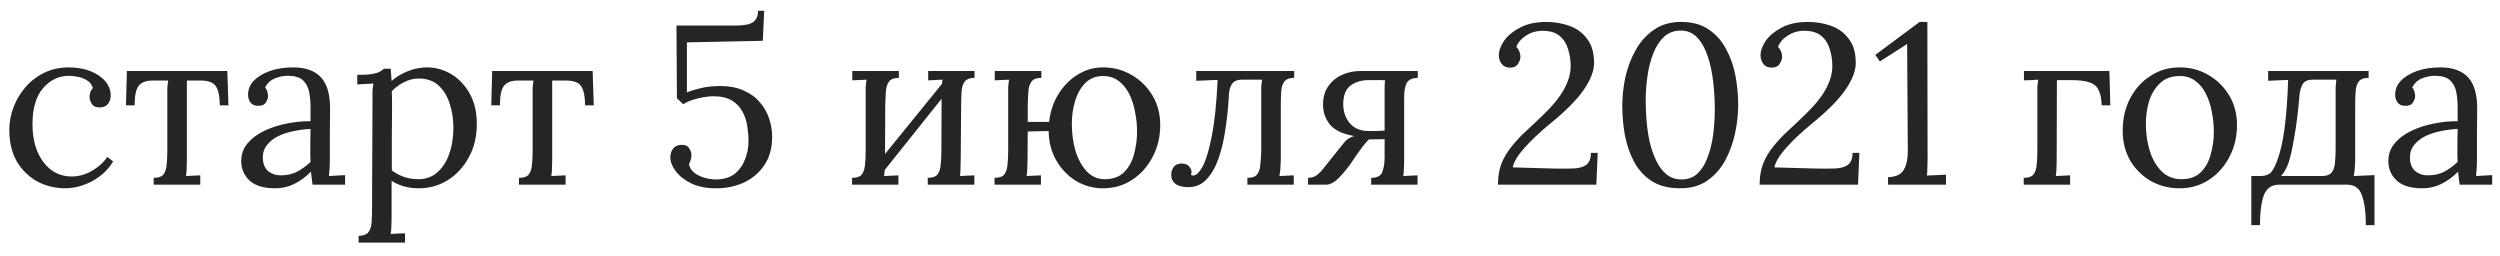 <?xml version="1.0" encoding="UTF-8"?> <svg xmlns="http://www.w3.org/2000/svg" width="176" height="18" viewBox="0 0 176 18" fill="none"> <path d="M4.608 13.256C3.893 13.256 3.232 13.096 2.624 12.776C2.027 12.445 1.547 11.976 1.184 11.368C0.832 10.749 0.656 10.008 0.656 9.144C0.656 8.589 0.757 8.051 0.96 7.528C1.163 7.005 1.445 6.536 1.808 6.12C2.181 5.693 2.624 5.357 3.136 5.112C3.648 4.867 4.213 4.744 4.832 4.744C5.429 4.744 5.947 4.835 6.384 5.016C6.832 5.197 7.179 5.437 7.424 5.736C7.669 6.035 7.792 6.36 7.792 6.712C7.792 6.947 7.728 7.149 7.6 7.32C7.472 7.48 7.285 7.56 7.04 7.56C6.773 7.571 6.581 7.491 6.464 7.32C6.357 7.139 6.304 6.979 6.304 6.84C6.304 6.733 6.32 6.627 6.352 6.52C6.384 6.403 6.448 6.296 6.544 6.2C6.459 5.944 6.309 5.757 6.096 5.64C5.883 5.512 5.659 5.432 5.424 5.4C5.2 5.357 5.013 5.336 4.864 5.336C4.139 5.336 3.525 5.629 3.024 6.216C2.533 6.792 2.288 7.635 2.288 8.744C2.288 9.459 2.4 10.093 2.624 10.648C2.859 11.203 3.184 11.64 3.6 11.96C4.016 12.269 4.496 12.424 5.04 12.424C5.541 12.424 6.021 12.291 6.48 12.024C6.939 11.757 7.296 11.432 7.552 11.048L7.968 11.368C7.691 11.816 7.355 12.179 6.96 12.456C6.576 12.733 6.176 12.936 5.76 13.064C5.355 13.192 4.971 13.256 4.608 13.256ZM10.82 13V12.52C11.15 12.52 11.38 12.44 11.508 12.28C11.636 12.109 11.71 11.88 11.732 11.592C11.764 11.293 11.78 10.952 11.78 10.568V6.696C11.78 6.483 11.78 6.307 11.78 6.168C11.79 6.019 11.812 5.853 11.844 5.672H10.708C10.281 5.672 9.966 5.795 9.764 6.04C9.572 6.285 9.476 6.744 9.476 7.416H8.868L8.932 5H16.004L16.084 7.416H15.476C15.465 6.744 15.364 6.285 15.172 6.04C14.99 5.795 14.649 5.672 14.148 5.672H13.156V11.304C13.156 11.517 13.15 11.709 13.14 11.88C13.14 12.04 13.124 12.211 13.092 12.392L14.1 12.344V13H10.82ZM22.006 13C21.974 12.819 21.952 12.659 21.942 12.52C21.931 12.381 21.915 12.237 21.893 12.088C21.531 12.451 21.136 12.739 20.709 12.952C20.294 13.155 19.851 13.256 19.381 13.256C18.571 13.256 17.968 13.075 17.573 12.712C17.179 12.339 16.982 11.885 16.982 11.352C16.982 10.861 17.131 10.44 17.43 10.088C17.739 9.725 18.134 9.432 18.613 9.208C19.104 8.973 19.632 8.803 20.198 8.696C20.773 8.579 21.328 8.525 21.861 8.536V7.544C21.861 7.171 21.829 6.819 21.765 6.488C21.701 6.157 21.563 5.885 21.349 5.672C21.136 5.459 20.795 5.347 20.326 5.336C20.016 5.325 19.696 5.384 19.366 5.512C19.046 5.64 18.811 5.859 18.662 6.168C18.747 6.253 18.8 6.355 18.822 6.472C18.854 6.579 18.869 6.68 18.869 6.776C18.869 6.904 18.816 7.053 18.709 7.224C18.603 7.384 18.416 7.459 18.149 7.448C17.925 7.448 17.755 7.373 17.637 7.224C17.52 7.064 17.462 6.877 17.462 6.664C17.462 6.301 17.595 5.976 17.861 5.688C18.139 5.4 18.517 5.171 18.997 5C19.477 4.829 20.021 4.744 20.63 4.744C21.526 4.744 22.187 4.984 22.613 5.464C23.04 5.933 23.248 6.68 23.238 7.704C23.238 8.301 23.232 8.904 23.221 9.512C23.221 10.109 23.221 10.707 23.221 11.304C23.221 11.475 23.216 11.645 23.206 11.816C23.195 11.987 23.179 12.179 23.157 12.392C23.349 12.381 23.536 12.371 23.718 12.36C23.91 12.349 24.102 12.339 24.294 12.328V13H22.006ZM21.861 9.08C21.499 9.091 21.115 9.139 20.709 9.224C20.315 9.299 19.947 9.416 19.605 9.576C19.275 9.736 19.003 9.949 18.79 10.216C18.587 10.472 18.491 10.787 18.502 11.16C18.523 11.555 18.651 11.853 18.886 12.056C19.131 12.248 19.419 12.344 19.75 12.344C20.187 12.344 20.566 12.264 20.886 12.104C21.216 11.933 21.541 11.699 21.861 11.4C21.851 11.283 21.846 11.155 21.846 11.016C21.846 10.877 21.846 10.733 21.846 10.584C21.846 10.531 21.846 10.36 21.846 10.072C21.856 9.784 21.861 9.453 21.861 9.08ZM25.247 17.08V16.6C25.578 16.6 25.808 16.515 25.936 16.344C26.064 16.184 26.138 15.955 26.16 15.656C26.181 15.368 26.192 15.032 26.192 14.648L26.224 6.92C26.224 6.749 26.224 6.579 26.224 6.408C26.234 6.237 26.256 6.061 26.288 5.88C26.096 5.891 25.904 5.901 25.712 5.912C25.53 5.923 25.343 5.933 25.151 5.944V5.272C25.621 5.272 25.973 5.251 26.207 5.208C26.453 5.165 26.629 5.112 26.735 5.048C26.853 4.984 26.949 4.915 27.023 4.84H27.503C27.514 4.947 27.525 5.075 27.535 5.224C27.546 5.363 27.557 5.523 27.567 5.704C27.887 5.416 28.266 5.187 28.703 5.016C29.151 4.835 29.599 4.744 30.047 4.744C30.666 4.744 31.242 4.904 31.776 5.224C32.309 5.544 32.741 6.003 33.072 6.6C33.402 7.187 33.568 7.891 33.568 8.712C33.568 9.619 33.376 10.413 32.992 11.096C32.618 11.779 32.122 12.312 31.503 12.696C30.885 13.069 30.213 13.256 29.488 13.256C28.752 13.256 28.111 13.08 27.567 12.728V15.384C27.567 15.597 27.562 15.784 27.552 15.944C27.552 16.115 27.535 16.291 27.503 16.472C27.674 16.461 27.84 16.451 28 16.44C28.17 16.44 28.341 16.435 28.512 16.424V17.08H25.247ZM29.456 12.616C29.968 12.616 30.405 12.461 30.767 12.152C31.141 11.832 31.424 11.4 31.616 10.856C31.818 10.301 31.919 9.672 31.919 8.968C31.919 8.392 31.834 7.843 31.663 7.32C31.503 6.787 31.242 6.355 30.88 6.024C30.527 5.693 30.058 5.528 29.471 5.528C29.109 5.528 28.757 5.619 28.416 5.8C28.085 5.971 27.808 6.179 27.584 6.424C27.584 6.467 27.584 6.531 27.584 6.616C27.594 6.691 27.599 6.829 27.599 7.032C27.599 7.224 27.599 7.517 27.599 7.912C27.599 8.296 27.594 8.819 27.584 9.48C27.584 10.141 27.584 10.979 27.584 11.992C28.128 12.408 28.752 12.616 29.456 12.616ZM36.538 13V12.52C36.869 12.52 37.098 12.44 37.226 12.28C37.354 12.109 37.429 11.88 37.45 11.592C37.482 11.293 37.498 10.952 37.498 10.568V6.696C37.498 6.483 37.498 6.307 37.498 6.168C37.509 6.019 37.53 5.853 37.562 5.672H36.426C36 5.672 35.685 5.795 35.482 6.04C35.29 6.285 35.194 6.744 35.194 7.416H34.586L34.65 5H41.722L41.802 7.416H41.194C41.184 6.744 41.082 6.285 40.89 6.04C40.709 5.795 40.368 5.672 39.866 5.672H38.874V11.304C38.874 11.517 38.869 11.709 38.858 11.88C38.858 12.04 38.842 12.211 38.81 12.392L39.818 12.344V13H36.538ZM50.423 13.256C49.741 13.256 49.159 13.144 48.679 12.92C48.199 12.685 47.831 12.397 47.575 12.056C47.319 11.715 47.191 11.389 47.191 11.08C47.191 10.835 47.255 10.632 47.383 10.472C47.511 10.301 47.693 10.211 47.927 10.2C48.215 10.179 48.413 10.259 48.519 10.44C48.626 10.611 48.679 10.771 48.679 10.92C48.679 11.027 48.663 11.133 48.631 11.24C48.599 11.347 48.557 11.448 48.503 11.544C48.546 11.8 48.679 12.013 48.903 12.184C49.127 12.344 49.383 12.461 49.671 12.536C49.97 12.611 50.242 12.643 50.487 12.632C51.01 12.611 51.431 12.472 51.751 12.216C52.071 11.949 52.306 11.613 52.455 11.208C52.615 10.803 52.695 10.376 52.695 9.928C52.695 9.629 52.669 9.299 52.615 8.936C52.573 8.573 52.466 8.232 52.295 7.912C52.135 7.581 51.89 7.309 51.559 7.096C51.229 6.883 50.781 6.776 50.215 6.776C50.034 6.776 49.81 6.797 49.543 6.84C49.287 6.883 49.026 6.947 48.759 7.032C48.503 7.117 48.285 7.219 48.103 7.336L47.655 6.92L47.623 1.8H51.767C52.375 1.8 52.791 1.72 53.015 1.56C53.25 1.389 53.367 1.123 53.367 0.76H53.799L53.703 2.872L48.359 2.984V6.504C48.615 6.397 48.946 6.296 49.351 6.2C49.767 6.104 50.21 6.056 50.679 6.056C51.341 6.056 51.901 6.163 52.359 6.376C52.829 6.579 53.207 6.856 53.495 7.208C53.794 7.549 54.013 7.933 54.151 8.36C54.29 8.776 54.359 9.203 54.359 9.64C54.359 10.429 54.173 11.096 53.799 11.64C53.437 12.173 52.957 12.579 52.359 12.856C51.762 13.123 51.117 13.256 50.423 13.256ZM63.281 5.48C62.951 5.48 62.721 5.565 62.593 5.736C62.465 5.896 62.391 6.125 62.369 6.424C62.348 6.712 62.332 7.048 62.321 7.432L62.305 10.84L66.321 5.896C66.321 5.8 66.332 5.704 66.353 5.608L65.345 5.656V5H68.609V5.48C68.289 5.48 68.06 5.565 67.921 5.736C67.793 5.896 67.719 6.125 67.697 6.424C67.676 6.712 67.665 7.048 67.665 7.432L67.633 11.304C67.633 11.517 67.628 11.709 67.617 11.88C67.617 12.04 67.607 12.211 67.585 12.392L68.593 12.344V13H65.313V12.52C65.644 12.52 65.873 12.44 66.001 12.28C66.129 12.109 66.204 11.88 66.225 11.592C66.257 11.293 66.273 10.952 66.273 10.568L66.289 6.952L62.289 11.96C62.279 12.109 62.263 12.253 62.241 12.392L63.249 12.344V13H59.985V12.52C60.316 12.52 60.545 12.44 60.673 12.28C60.801 12.109 60.876 11.88 60.897 11.592C60.929 11.293 60.945 10.952 60.945 10.568V6.696C60.945 6.483 60.945 6.296 60.945 6.136C60.956 5.965 60.977 5.789 61.009 5.608L60.001 5.656V5H63.281V5.48ZM77.648 13.256C76.977 13.256 76.347 13.085 75.76 12.744C75.184 12.392 74.721 11.912 74.368 11.304C74.016 10.696 73.835 10.003 73.825 9.224L72.353 9.256L72.337 11.304C72.337 11.517 72.331 11.709 72.32 11.88C72.32 12.04 72.305 12.211 72.272 12.392L73.281 12.344V13H70.016V12.52C70.347 12.52 70.576 12.44 70.704 12.28C70.832 12.109 70.907 11.88 70.928 11.592C70.96 11.293 70.977 10.952 70.977 10.568V6.696C70.977 6.483 70.977 6.296 70.977 6.136C70.987 5.965 71.008 5.789 71.04 5.608L70.032 5.656V5H73.312V5.48C72.982 5.48 72.752 5.565 72.624 5.736C72.496 5.896 72.422 6.125 72.4 6.424C72.379 6.712 72.363 7.048 72.353 7.432V8.584H73.856C73.942 7.837 74.166 7.176 74.528 6.6C74.891 6.024 75.344 5.571 75.888 5.24C76.433 4.909 77.019 4.744 77.648 4.744C78.395 4.744 79.073 4.925 79.68 5.288C80.288 5.64 80.774 6.12 81.136 6.728C81.499 7.336 81.68 8.029 81.68 8.808C81.68 9.629 81.499 10.381 81.136 11.064C80.784 11.736 80.305 12.269 79.697 12.664C79.088 13.059 78.406 13.256 77.648 13.256ZM77.776 12.616C78.342 12.616 78.79 12.456 79.121 12.136C79.451 11.816 79.686 11.4 79.825 10.888C79.974 10.376 80.049 9.837 80.049 9.272C80.049 8.792 80.001 8.323 79.904 7.864C79.819 7.395 79.68 6.973 79.489 6.6C79.296 6.216 79.046 5.912 78.737 5.688C78.438 5.464 78.075 5.352 77.648 5.352C77.158 5.352 76.747 5.512 76.416 5.832C76.097 6.152 75.856 6.568 75.697 7.08C75.537 7.592 75.457 8.141 75.457 8.728C75.457 9.389 75.542 10.019 75.713 10.616C75.894 11.203 76.155 11.683 76.496 12.056C76.849 12.429 77.275 12.616 77.776 12.616ZM83.656 13.176C83.272 13.176 82.973 13.101 82.76 12.952C82.557 12.792 82.456 12.584 82.456 12.328C82.456 12.093 82.514 11.901 82.632 11.752C82.749 11.603 82.925 11.523 83.16 11.512C83.416 11.512 83.597 11.576 83.704 11.704C83.821 11.832 83.88 11.96 83.88 12.088C83.88 12.163 83.869 12.243 83.848 12.328C83.912 12.349 83.96 12.36 83.992 12.36C84.205 12.36 84.429 12.147 84.664 11.72C84.898 11.293 85.112 10.589 85.304 9.608C85.506 8.616 85.645 7.288 85.72 5.624L84.216 5.688V5H91.112V5.48C90.792 5.48 90.562 5.565 90.424 5.736C90.296 5.896 90.221 6.125 90.2 6.424C90.178 6.712 90.168 7.048 90.168 7.432V11.304C90.157 11.517 90.146 11.709 90.136 11.88C90.125 12.04 90.104 12.211 90.072 12.392L91.08 12.344V13H87.816V12.52C88.146 12.52 88.376 12.44 88.504 12.28C88.632 12.109 88.706 11.88 88.728 11.592C88.76 11.293 88.781 10.952 88.792 10.568V6.696C88.792 6.483 88.792 6.296 88.792 6.136C88.802 5.965 88.824 5.789 88.856 5.608H87.448C87.085 5.608 86.834 5.725 86.696 5.96C86.568 6.184 86.504 6.488 86.504 6.872C86.461 7.629 86.381 8.381 86.264 9.128C86.157 9.875 85.997 10.552 85.784 11.16C85.57 11.768 85.288 12.259 84.936 12.632C84.594 12.995 84.168 13.176 83.656 13.176ZM92.085 13V12.52C92.33 12.52 92.538 12.456 92.709 12.328C92.89 12.189 93.076 11.992 93.269 11.736C93.471 11.48 93.722 11.165 94.02 10.792L94.597 10.072C94.714 9.923 94.831 9.816 94.948 9.752C95.066 9.677 95.194 9.619 95.332 9.576C94.522 9.437 93.951 9.165 93.621 8.76C93.3 8.355 93.141 7.891 93.141 7.368C93.141 6.856 93.263 6.424 93.508 6.072C93.754 5.72 94.074 5.453 94.469 5.272C94.874 5.091 95.306 5 95.764 5H99.812V5.48C99.418 5.491 99.156 5.613 99.028 5.848C98.911 6.083 98.853 6.413 98.853 6.84V11.304C98.853 11.517 98.847 11.709 98.837 11.88C98.837 12.04 98.82 12.211 98.788 12.392L99.796 12.344V13H96.532V12.52C96.948 12.52 97.21 12.381 97.317 12.104C97.423 11.816 97.477 11.48 97.477 11.096V9.8L96.373 9.816C96.234 9.944 96.085 10.115 95.924 10.328C95.764 10.541 95.61 10.755 95.46 10.968C95.322 11.181 95.204 11.357 95.109 11.496C94.842 11.869 94.554 12.216 94.245 12.536C93.935 12.845 93.636 13 93.349 13H92.085ZM96.341 9.224C96.575 9.224 96.778 9.224 96.948 9.224C97.13 9.213 97.306 9.203 97.477 9.192V6.552C97.477 6.339 97.477 6.163 97.477 6.024C97.487 5.875 97.498 5.752 97.508 5.656C97.338 5.635 97.119 5.629 96.853 5.64C96.586 5.64 96.415 5.64 96.341 5.64C95.85 5.64 95.428 5.768 95.076 6.024C94.735 6.28 94.564 6.717 94.564 7.336C94.564 7.859 94.719 8.307 95.028 8.68C95.349 9.043 95.786 9.224 96.341 9.224ZM105.455 13C105.455 12.435 105.54 11.933 105.711 11.496C105.892 11.059 106.132 10.659 106.431 10.296C106.729 9.923 107.065 9.565 107.439 9.224C107.823 8.872 108.212 8.504 108.607 8.12C109.3 7.459 109.801 6.845 110.111 6.28C110.42 5.715 110.575 5.171 110.575 4.648C110.575 4.243 110.516 3.853 110.399 3.48C110.292 3.096 110.095 2.781 109.807 2.536C109.519 2.291 109.119 2.168 108.607 2.168C108.169 2.168 107.78 2.28 107.439 2.504C107.097 2.717 106.868 2.984 106.751 3.304C106.857 3.411 106.932 3.528 106.975 3.656C107.017 3.773 107.039 3.891 107.039 4.008C107.039 4.147 106.98 4.312 106.863 4.504C106.745 4.685 106.543 4.771 106.255 4.76C106.02 4.749 105.839 4.659 105.711 4.488C105.583 4.317 105.519 4.115 105.519 3.88C105.519 3.571 105.641 3.235 105.887 2.872C106.143 2.509 106.516 2.2 107.007 1.944C107.508 1.677 108.127 1.544 108.863 1.544C109.428 1.544 109.967 1.635 110.479 1.816C110.991 1.997 111.407 2.301 111.727 2.728C112.057 3.144 112.223 3.715 112.223 4.44C112.223 4.984 111.983 5.608 111.503 6.312C111.033 7.005 110.228 7.816 109.087 8.744C108.361 9.341 107.764 9.907 107.295 10.44C106.836 10.963 106.569 11.411 106.495 11.784L109.327 11.864C109.849 11.875 110.308 11.875 110.703 11.864C111.108 11.853 111.423 11.773 111.647 11.624C111.881 11.464 111.999 11.176 111.999 10.76H112.479L112.383 13H105.455ZM118.289 13.256C117.478 13.256 116.806 13.085 116.273 12.744C115.739 12.392 115.323 11.933 115.025 11.368C114.726 10.792 114.513 10.163 114.385 9.48C114.267 8.797 114.209 8.12 114.209 7.448C114.209 6.776 114.283 6.093 114.433 5.4C114.593 4.707 114.838 4.072 115.169 3.496C115.499 2.909 115.926 2.44 116.449 2.088C116.971 1.725 117.606 1.544 118.353 1.544C119.131 1.544 119.777 1.72 120.289 2.072C120.811 2.424 121.222 2.888 121.521 3.464C121.83 4.029 122.049 4.653 122.177 5.336C122.305 6.019 122.369 6.696 122.369 7.368C122.369 8.029 122.294 8.707 122.145 9.4C121.995 10.093 121.761 10.733 121.441 11.32C121.121 11.896 120.699 12.365 120.177 12.728C119.665 13.08 119.035 13.256 118.289 13.256ZM118.385 12.632C118.843 12.632 119.222 12.488 119.521 12.2C119.819 11.912 120.054 11.528 120.225 11.048C120.406 10.568 120.534 10.04 120.609 9.464C120.683 8.877 120.721 8.291 120.721 7.704C120.721 7.053 120.683 6.403 120.609 5.752C120.534 5.101 120.406 4.504 120.225 3.96C120.043 3.416 119.798 2.979 119.489 2.648C119.179 2.317 118.79 2.152 118.321 2.152C117.862 2.152 117.473 2.296 117.153 2.584C116.843 2.872 116.593 3.256 116.401 3.736C116.209 4.216 116.07 4.749 115.985 5.336C115.899 5.923 115.857 6.515 115.857 7.112C115.857 7.56 115.878 8.035 115.921 8.536C115.963 9.037 116.038 9.533 116.145 10.024C116.262 10.504 116.417 10.941 116.609 11.336C116.801 11.731 117.041 12.045 117.329 12.28C117.617 12.515 117.969 12.632 118.385 12.632ZM123.877 13C123.877 12.435 123.962 11.933 124.133 11.496C124.314 11.059 124.554 10.659 124.853 10.296C125.151 9.923 125.487 9.565 125.861 9.224C126.245 8.872 126.634 8.504 127.029 8.12C127.722 7.459 128.223 6.845 128.533 6.28C128.842 5.715 128.997 5.171 128.997 4.648C128.997 4.243 128.938 3.853 128.821 3.48C128.714 3.096 128.517 2.781 128.229 2.536C127.941 2.291 127.541 2.168 127.029 2.168C126.591 2.168 126.202 2.28 125.861 2.504C125.519 2.717 125.29 2.984 125.173 3.304C125.279 3.411 125.354 3.528 125.397 3.656C125.439 3.773 125.461 3.891 125.461 4.008C125.461 4.147 125.402 4.312 125.285 4.504C125.167 4.685 124.965 4.771 124.677 4.76C124.442 4.749 124.261 4.659 124.133 4.488C124.005 4.317 123.941 4.115 123.941 3.88C123.941 3.571 124.063 3.235 124.309 2.872C124.565 2.509 124.938 2.2 125.429 1.944C125.93 1.677 126.549 1.544 127.285 1.544C127.85 1.544 128.389 1.635 128.901 1.816C129.413 1.997 129.829 2.301 130.149 2.728C130.479 3.144 130.645 3.715 130.645 4.44C130.645 4.984 130.405 5.608 129.925 6.312C129.455 7.005 128.65 7.816 127.509 8.744C126.783 9.341 126.186 9.907 125.717 10.44C125.258 10.963 124.991 11.411 124.917 11.784L127.749 11.864C128.271 11.875 128.73 11.875 129.125 11.864C129.53 11.853 129.845 11.773 130.069 11.624C130.303 11.464 130.421 11.176 130.421 10.76H130.901L130.805 13H123.877ZM132.918 13V12.472C133.473 12.451 133.841 12.28 134.022 11.96C134.214 11.64 134.31 11.203 134.31 10.648L134.262 3.096L132.342 4.328L132.022 3.864L135.142 1.544H135.686L135.702 11.256C135.702 11.459 135.697 11.656 135.686 11.848C135.686 12.04 135.676 12.211 135.654 12.36C135.878 12.349 136.102 12.339 136.326 12.328C136.55 12.317 136.774 12.307 136.998 12.296V13H132.918ZM142.47 13V12.52C142.8 12.52 143.03 12.44 143.158 12.28C143.286 12.109 143.36 11.88 143.382 11.592C143.414 11.293 143.43 10.952 143.43 10.568V6.696C143.43 6.483 143.43 6.296 143.43 6.136C143.44 5.965 143.462 5.789 143.494 5.608C143.323 5.619 143.152 5.629 142.982 5.64C142.822 5.64 142.656 5.645 142.486 5.656V5H148.502L148.566 7.416H147.958C147.947 6.968 147.878 6.616 147.75 6.36C147.632 6.093 147.419 5.907 147.11 5.8C146.8 5.693 146.358 5.64 145.782 5.64H144.806L144.79 11.304C144.79 11.517 144.784 11.709 144.774 11.88C144.774 12.04 144.758 12.211 144.726 12.392L145.734 12.344V13H142.47ZM153.453 13.256C152.707 13.256 152.029 13.085 151.421 12.744C150.813 12.392 150.328 11.912 149.965 11.304C149.613 10.685 149.437 9.981 149.437 9.192C149.437 8.349 149.613 7.592 149.965 6.92C150.317 6.248 150.797 5.72 151.405 5.336C152.013 4.941 152.696 4.744 153.453 4.744C154.2 4.744 154.877 4.925 155.485 5.288C156.093 5.64 156.579 6.12 156.941 6.728C157.304 7.336 157.485 8.029 157.485 8.808C157.485 9.629 157.304 10.381 156.941 11.064C156.589 11.736 156.109 12.269 155.501 12.664C154.893 13.059 154.211 13.256 153.453 13.256ZM153.581 12.616C154.147 12.616 154.595 12.456 154.925 12.136C155.256 11.816 155.491 11.4 155.629 10.888C155.779 10.376 155.853 9.837 155.853 9.272C155.853 8.792 155.805 8.323 155.709 7.864C155.624 7.395 155.485 6.973 155.293 6.6C155.101 6.216 154.851 5.912 154.541 5.688C154.243 5.464 153.88 5.352 153.453 5.352C152.899 5.352 152.445 5.512 152.093 5.832C151.741 6.152 151.48 6.568 151.309 7.08C151.149 7.592 151.069 8.141 151.069 8.728C151.069 9.389 151.16 10.019 151.341 10.616C151.523 11.203 151.8 11.683 152.173 12.056C152.547 12.429 153.016 12.616 153.581 12.616ZM158.493 15.848V12.392H159.149C159.405 12.392 159.618 12.333 159.789 12.216C159.959 12.088 160.125 11.811 160.285 11.384C160.53 10.755 160.711 9.976 160.829 9.048C160.957 8.109 161.042 6.968 161.085 5.624L159.677 5.688V5H166.749V5.48C166.418 5.48 166.189 5.565 166.061 5.736C165.933 5.896 165.858 6.125 165.837 6.424C165.815 6.712 165.805 7.048 165.805 7.432V11.304C165.794 11.517 165.783 11.709 165.773 11.88C165.762 12.04 165.741 12.211 165.709 12.392L167.165 12.328V15.848H166.557C166.557 14.973 166.466 14.28 166.285 13.768C166.114 13.256 165.762 13 165.229 13H160.445C159.922 13 159.565 13.251 159.373 13.752C159.191 14.264 159.101 14.963 159.101 15.848H158.493ZM160.589 12.392H163.453C163.783 12.392 164.013 12.312 164.141 12.152C164.279 11.981 164.359 11.752 164.381 11.464C164.413 11.165 164.429 10.824 164.429 10.44V6.696C164.429 6.483 164.429 6.296 164.429 6.136C164.439 5.965 164.455 5.789 164.477 5.608H162.813C162.482 5.608 162.253 5.704 162.125 5.896C162.007 6.088 161.927 6.349 161.885 6.68C161.799 7.747 161.682 8.707 161.533 9.56C161.394 10.413 161.255 11.043 161.117 11.448C160.978 11.843 160.802 12.157 160.589 12.392ZM173.162 13C173.13 12.819 173.108 12.659 173.098 12.52C173.087 12.381 173.071 12.237 173.05 12.088C172.687 12.451 172.292 12.739 171.866 12.952C171.45 13.155 171.007 13.256 170.538 13.256C169.727 13.256 169.124 13.075 168.73 12.712C168.335 12.339 168.138 11.885 168.138 11.352C168.138 10.861 168.287 10.44 168.586 10.088C168.895 9.725 169.29 9.432 169.77 9.208C170.26 8.973 170.788 8.803 171.354 8.696C171.93 8.579 172.484 8.525 173.018 8.536V7.544C173.018 7.171 172.986 6.819 172.922 6.488C172.858 6.157 172.719 5.885 172.506 5.672C172.292 5.459 171.951 5.347 171.482 5.336C171.172 5.325 170.852 5.384 170.522 5.512C170.202 5.64 169.967 5.859 169.818 6.168C169.903 6.253 169.956 6.355 169.978 6.472C170.01 6.579 170.026 6.68 170.026 6.776C170.026 6.904 169.972 7.053 169.866 7.224C169.759 7.384 169.572 7.459 169.306 7.448C169.082 7.448 168.911 7.373 168.794 7.224C168.676 7.064 168.618 6.877 168.618 6.664C168.618 6.301 168.751 5.976 169.018 5.688C169.295 5.4 169.674 5.171 170.154 5C170.634 4.829 171.178 4.744 171.786 4.744C172.682 4.744 173.343 4.984 173.77 5.464C174.196 5.933 174.404 6.68 174.394 7.704C174.394 8.301 174.388 8.904 174.378 9.512C174.378 10.109 174.378 10.707 174.378 11.304C174.378 11.475 174.372 11.645 174.362 11.816C174.351 11.987 174.335 12.179 174.314 12.392C174.506 12.381 174.692 12.371 174.874 12.36C175.066 12.349 175.258 12.339 175.45 12.328V13H173.162ZM173.018 9.08C172.655 9.091 172.271 9.139 171.866 9.224C171.471 9.299 171.103 9.416 170.762 9.576C170.431 9.736 170.159 9.949 169.946 10.216C169.743 10.472 169.647 10.787 169.658 11.16C169.679 11.555 169.807 11.853 170.042 12.056C170.287 12.248 170.575 12.344 170.906 12.344C171.343 12.344 171.722 12.264 172.042 12.104C172.372 11.933 172.698 11.699 173.018 11.4C173.007 11.283 173.002 11.155 173.002 11.016C173.002 10.877 173.002 10.733 173.002 10.584C173.002 10.531 173.002 10.36 173.002 10.072C173.012 9.784 173.018 9.453 173.018 9.08Z" fill="#252525"></path> </svg> 